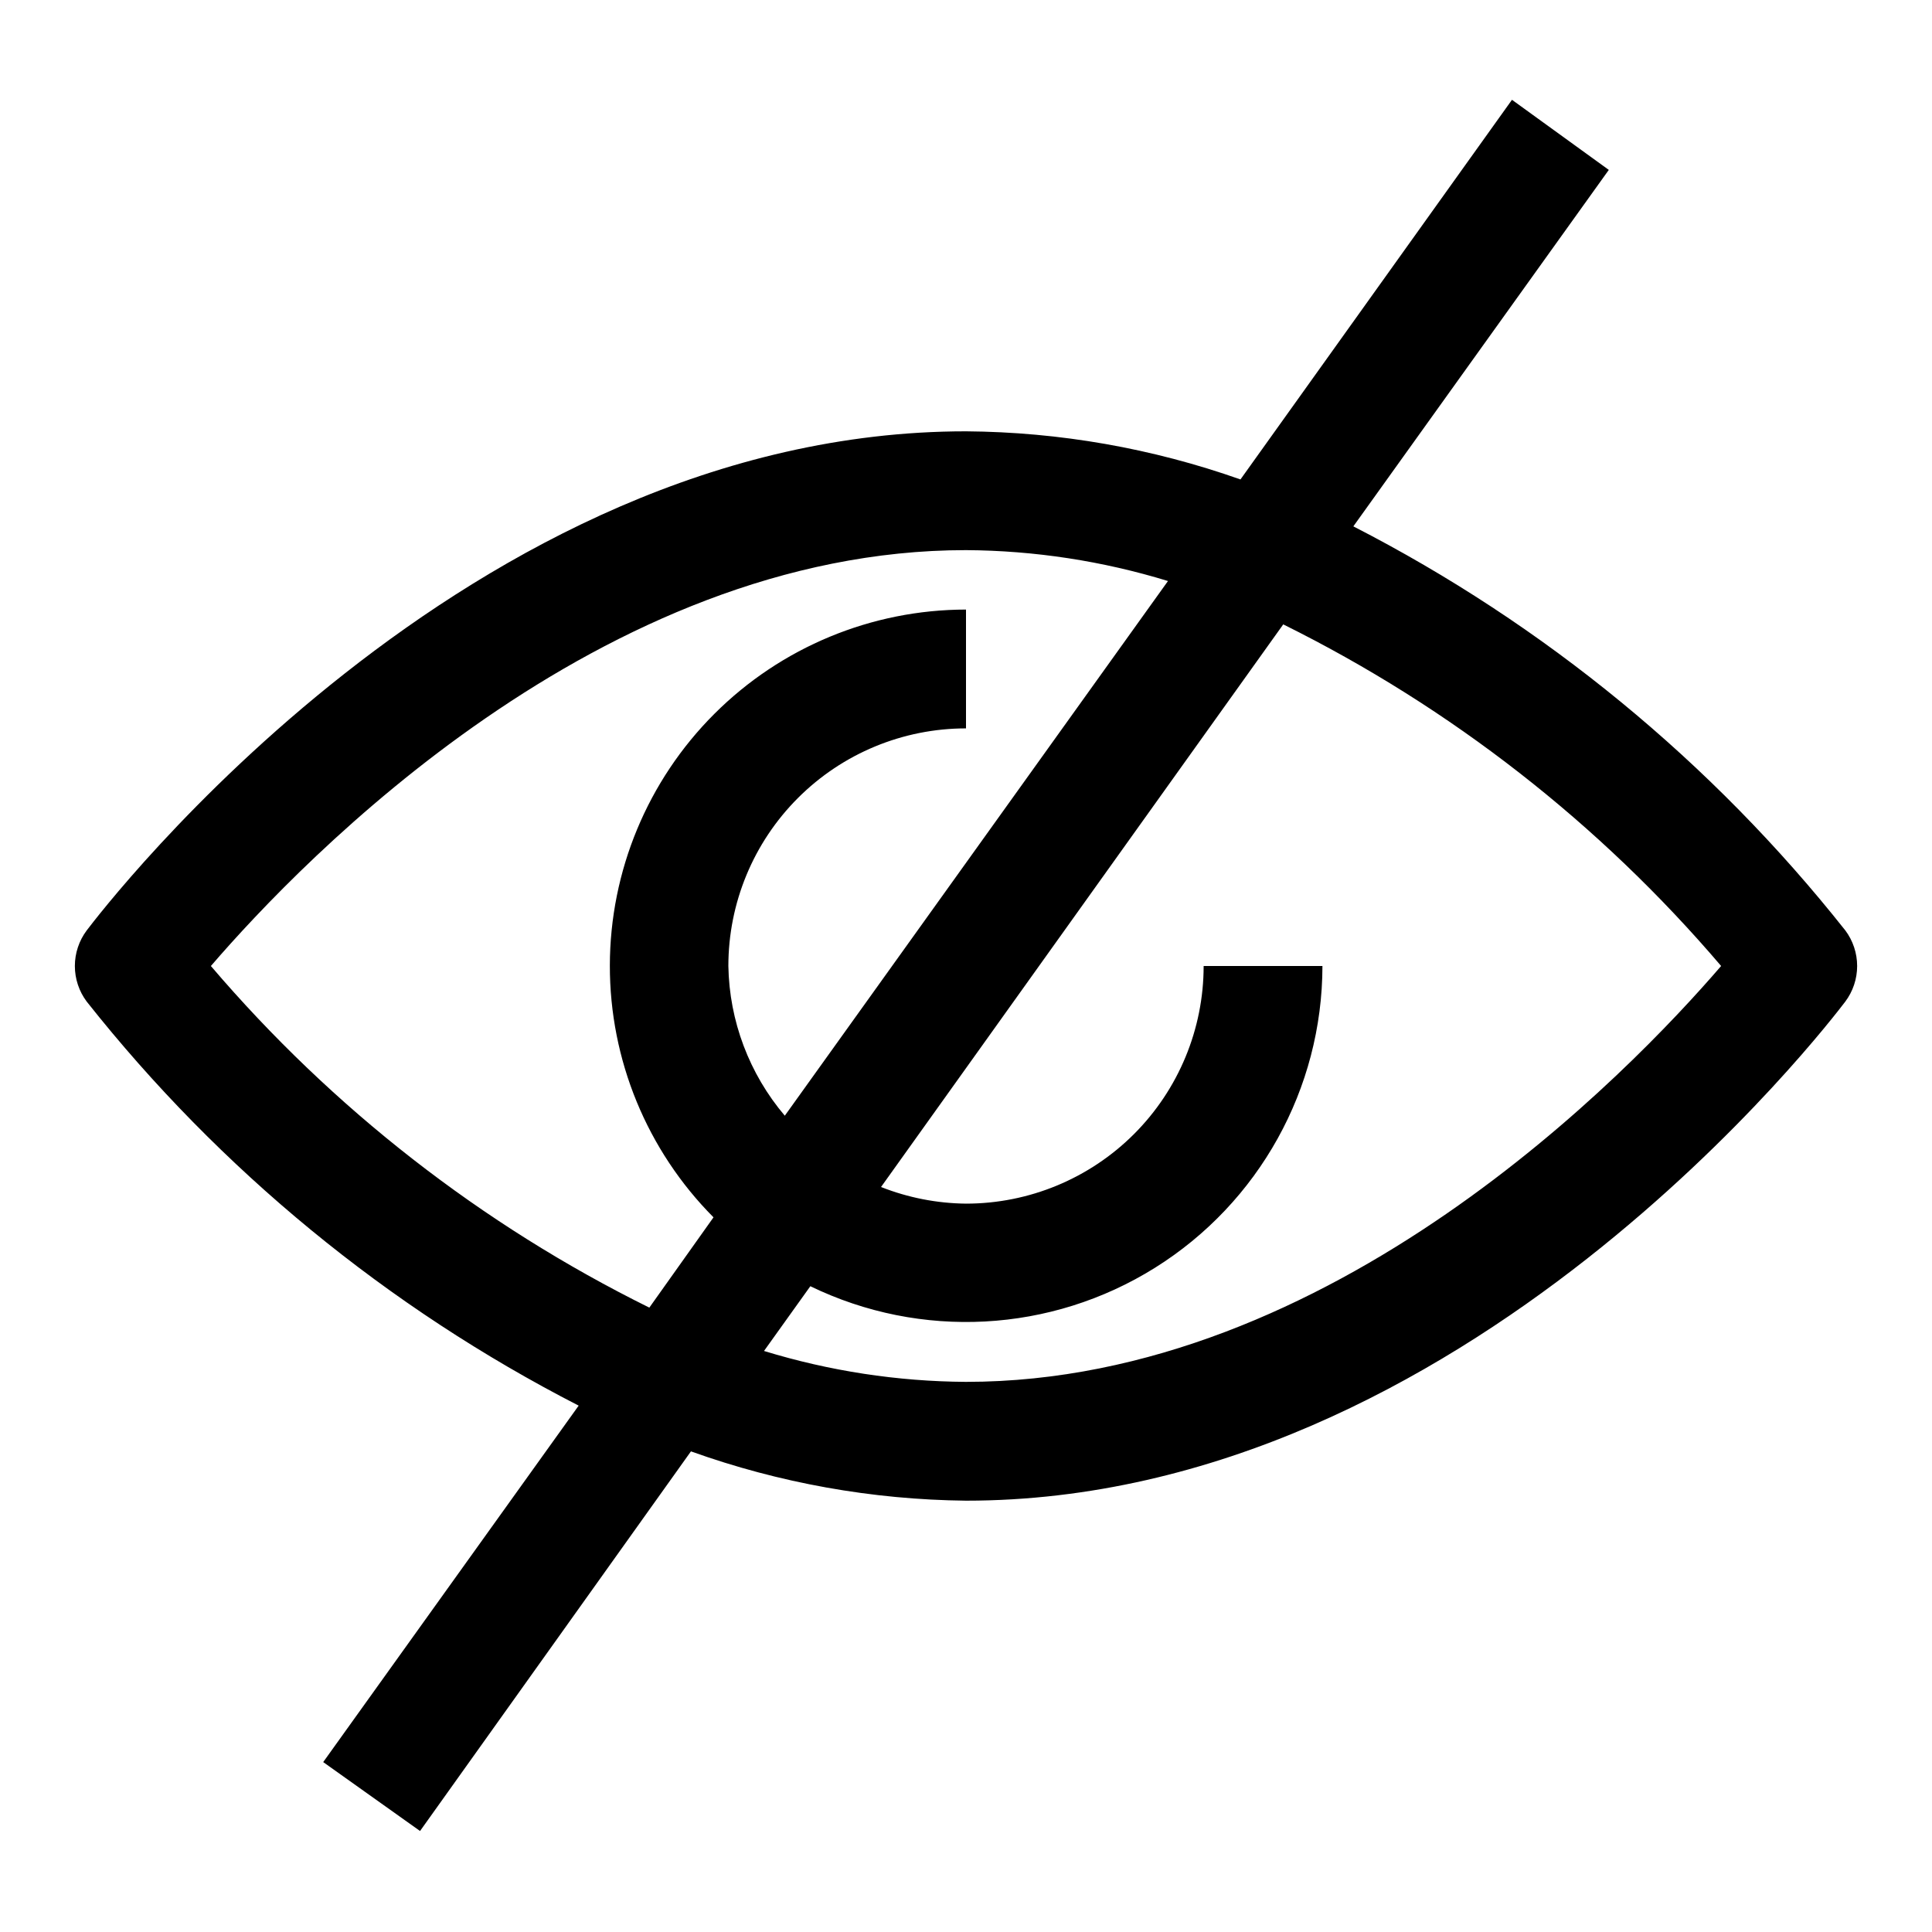 <?xml version="1.0" encoding="UTF-8"?>
<!-- Uploaded to: SVG Repo, www.svgrepo.com, Generator: SVG Repo Mixer Tools -->
<svg fill="#000000" width="800px" height="800px" version="1.1" viewBox="144 144 512 512" xmlns="http://www.w3.org/2000/svg">
 <path d="m633.01 390.55c-35.305-44.59-79.758-81.098-130.36-107.06l67.699-94.465-25.66-18.578-71.953 100.61c-23.367-8.262-47.949-12.57-72.734-12.754-132.25 0-228.92 126.9-233.01 132.25-2.047 2.727-3.152 6.043-3.152 9.449s1.105 6.719 3.152 9.445c35.305 44.59 79.754 81.098 130.36 107.06l-67.699 94.465 25.664 18.262 71.793-100.61v0.004c23.398 8.387 48.035 12.801 72.895 13.066 132.25 0 228.92-126.9 233.01-132.25 2.043-2.727 3.148-6.039 3.148-9.445s-1.105-6.723-3.148-9.449zm-433.12 9.449c24.406-28.34 103.28-110.21 200.11-110.21 18.145 0.113 36.18 2.871 53.527 8.188l-101.55 141.7h0.004c-9.422-11.098-14.707-25.117-14.957-39.672 0-16.703 6.633-32.723 18.445-44.531 11.809-11.812 27.828-18.445 44.531-18.445v-31.488c-25.012 0.02-48.996 9.961-66.688 27.641-17.695 17.676-27.652 41.652-27.695 66.664-0.043 25.012 9.836 49.02 27.469 66.758l-17.004 23.93c-44.465-21.992-83.992-52.793-116.19-90.527zm200.11 110.21c-18.148-0.109-36.18-2.871-53.531-8.188l12.281-17.16c29.254 14.199 63.758 12.355 91.332-4.887 27.574-17.242 44.34-47.453 44.379-79.973h-31.484c0 16.699-6.637 32.719-18.445 44.531-11.812 11.809-27.832 18.445-44.531 18.445-7.711-0.082-15.344-1.574-22.516-4.41l106.59-149.1c44.41 22.012 83.883 52.809 116.04 90.531-24.402 28.336-103.28 110.21-200.11 110.21z"/>
</svg>